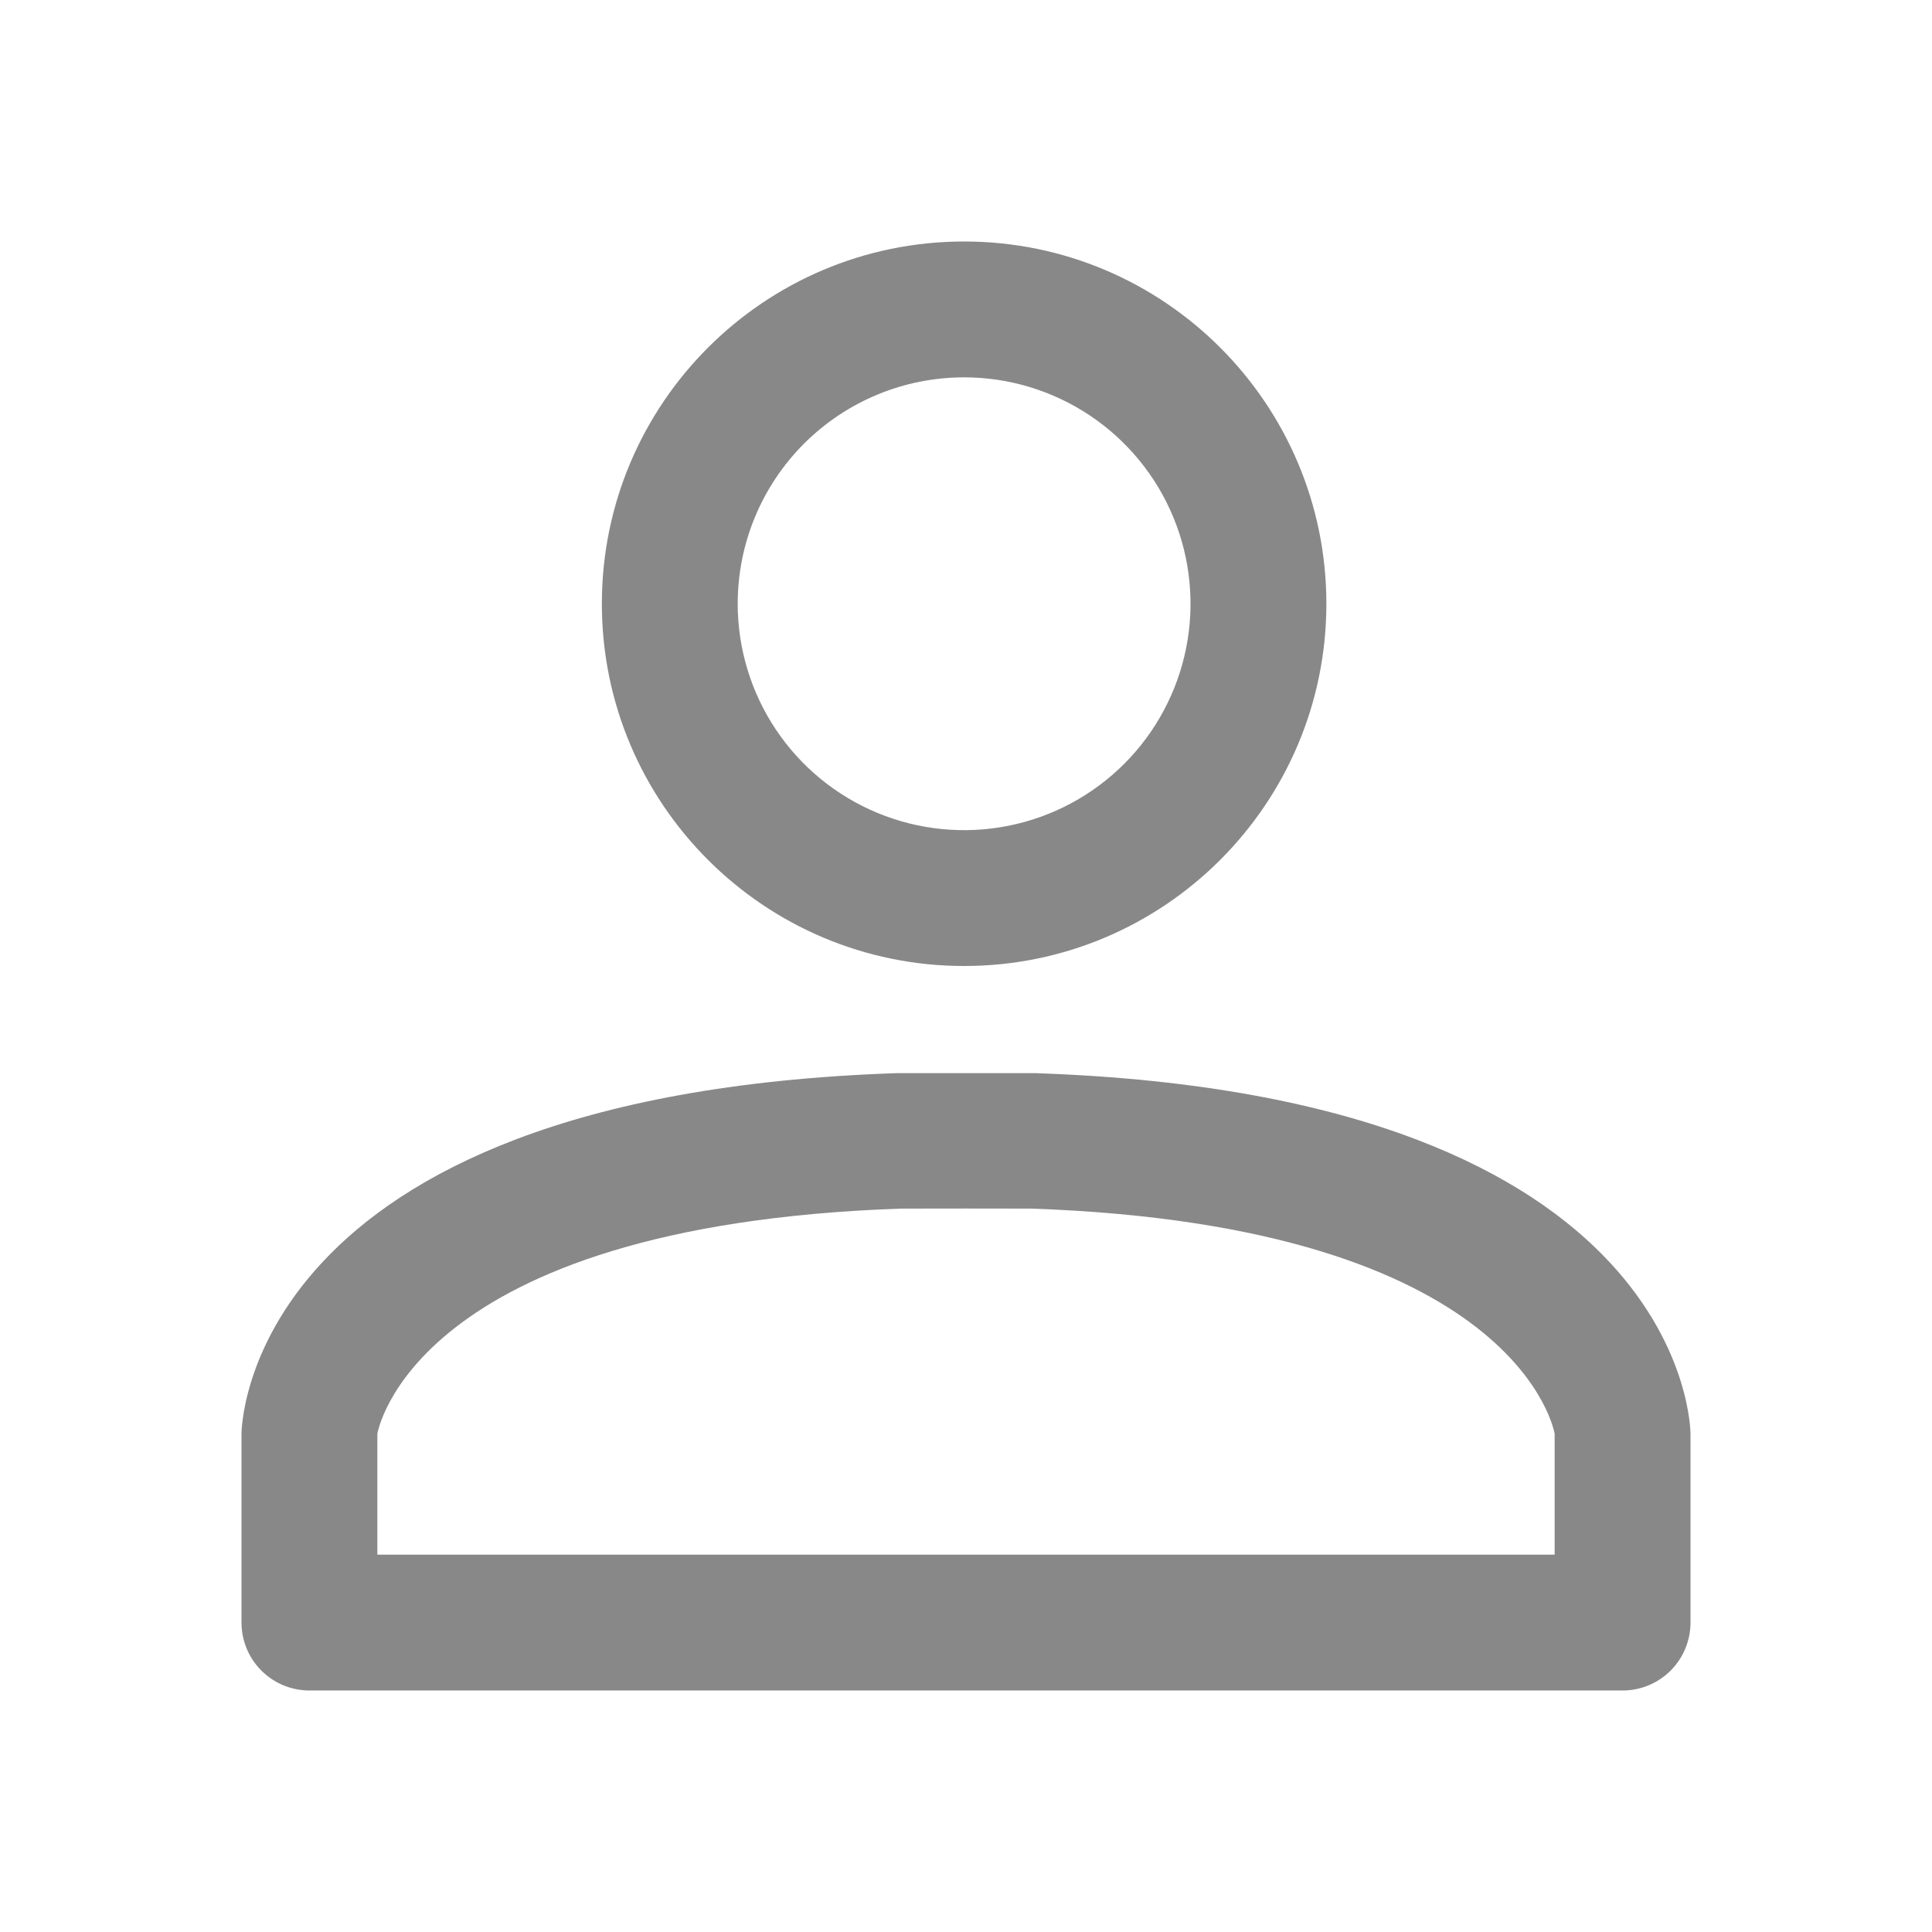 <svg width="1024" height="1024" viewBox="0 0 1024 1024" fill="none" xmlns="http://www.w3.org/2000/svg" color="#888">
<path fill-rule="evenodd" clip-rule="evenodd" d="M703 320C703 426 617 512 511 512C405 512 319 426 319 320C319 214 405 128 511 128C617 128 703 214 703 320ZM577.668 220.224C557.935 207.038 534.734 200 511 200C479.174 200 448.652 212.643 426.147 235.147C403.643 257.652 391 288.174 391 320C391 343.734 398.038 366.935 411.224 386.668C424.409 406.402 443.151 421.783 465.078 430.866C487.005 439.948 511.133 442.324 534.411 437.694C557.689 433.064 579.071 421.635 595.853 404.853C612.635 388.071 624.064 366.689 628.694 343.411C633.324 320.133 630.948 296.005 621.866 274.078C612.783 252.151 597.402 233.409 577.668 220.224ZM474.73 568.809H549.26C897 580.789 896 759.999 896 759.999V859.999C896 869.546 892.207 878.703 885.456 885.454C878.705 892.206 869.548 895.999 860 895.999H164C154.452 895.999 145.296 892.206 138.544 885.454C131.793 878.703 128 869.546 128 859.999V759.999C128 759.999 127 580.789 474.73 568.809ZM200 823.999H824V759.999C824 759.999 806.48 649.669 546.76 640.589C544.93 640.529 479.06 640.529 477.23 640.589C217.52 649.669 200 759.999 200 759.999V823.999Z" fill="currentColor"/>
</svg>
